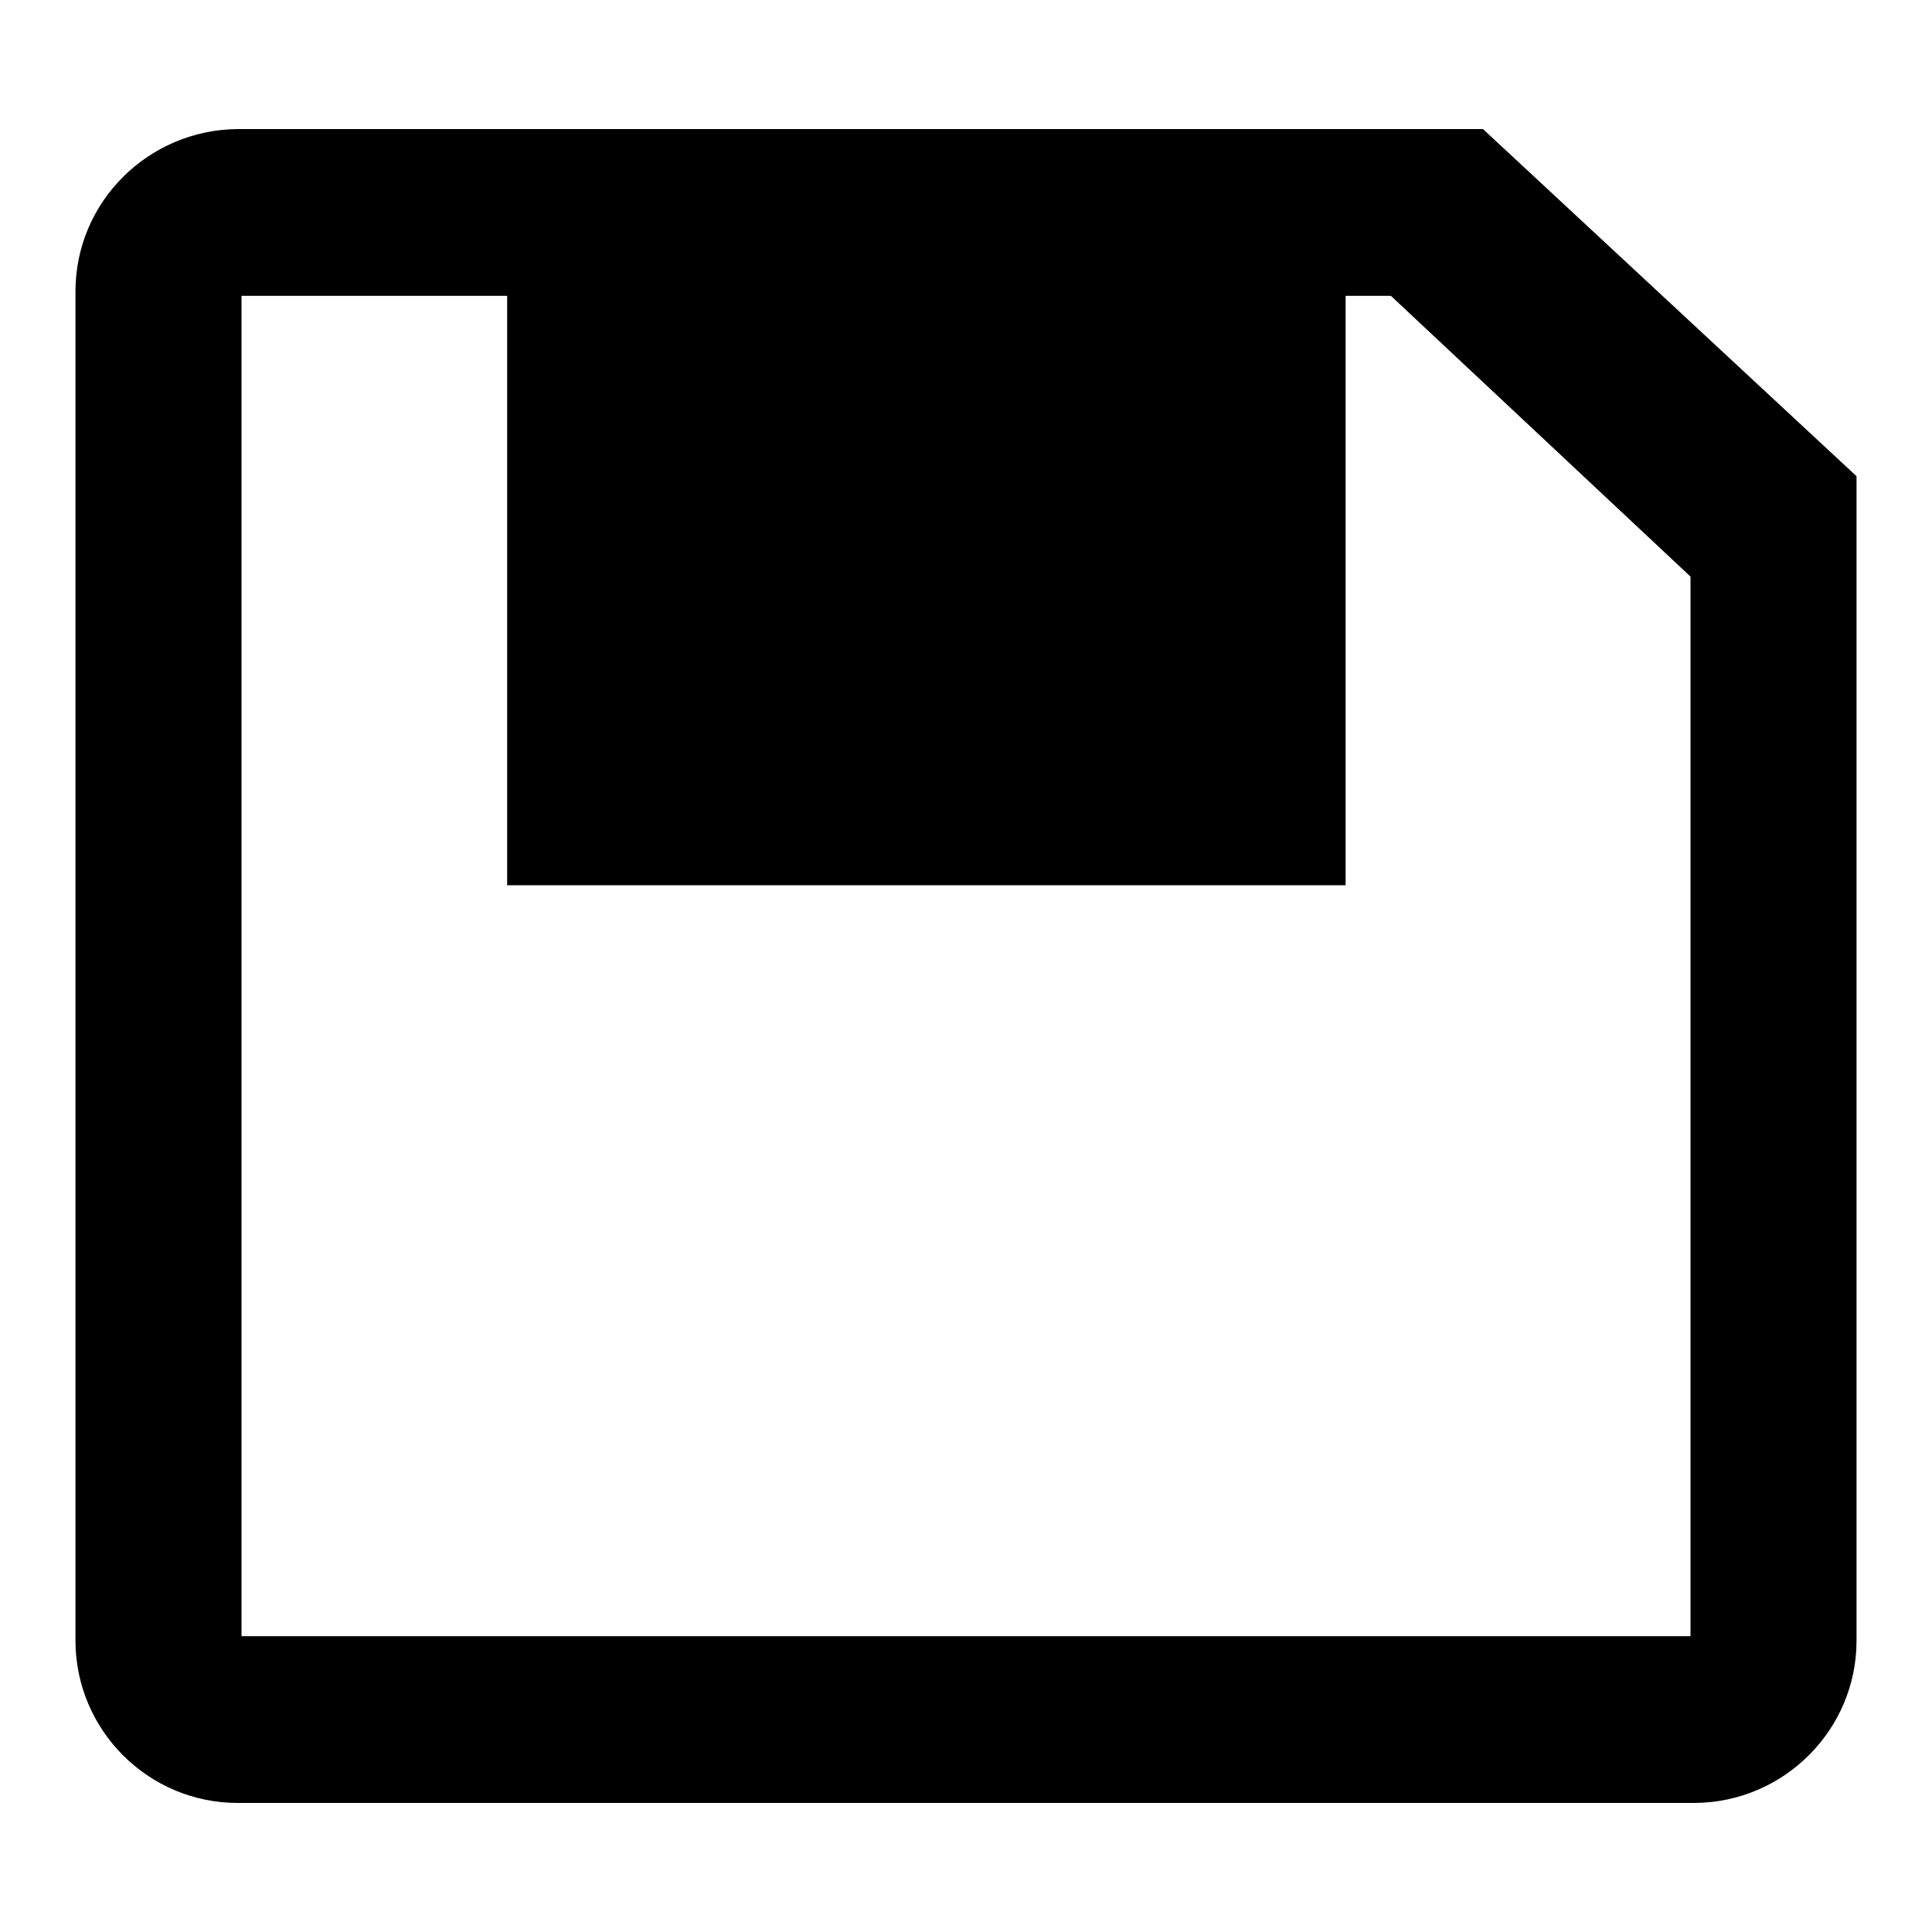 <?xml version="1.0" encoding="utf-8"?>
<!-- Svg Vector Icons : http://www.onlinewebfonts.com/icon -->
<!DOCTYPE svg PUBLIC "-//W3C//DTD SVG 1.1//EN" "http://www.w3.org/Graphics/SVG/1.1/DTD/svg11.dtd">
<svg version="1.1" xmlns="http://www.w3.org/2000/svg" xmlns:xlink="http://www.w3.org/1999/xlink" x="0px" y="0px" viewBox="0 0 256 256" enable-background="new 0 0 256 256" xml:space="preserve">
<g><g><path fill="#000000" d="M133.6,45.8h35.8v50.1h-35.8V45.8L133.6,45.8z"/><path fill="#000000" d="M246,217.4V63.1l-49.5-46h-165C19.6,17.2,10,26.8,10,38.6v178.8c0,11.8,9.6,21.5,21.5,21.5h193.1C236.4,238.8,246,229.2,246,217.4L246,217.4z M224,216.8H32V39.2h35.2v78.1h111.1V39.2h6L224,76.4"/><path fill="#000000" d="M226.6,210.2"/></g></g>
</svg>